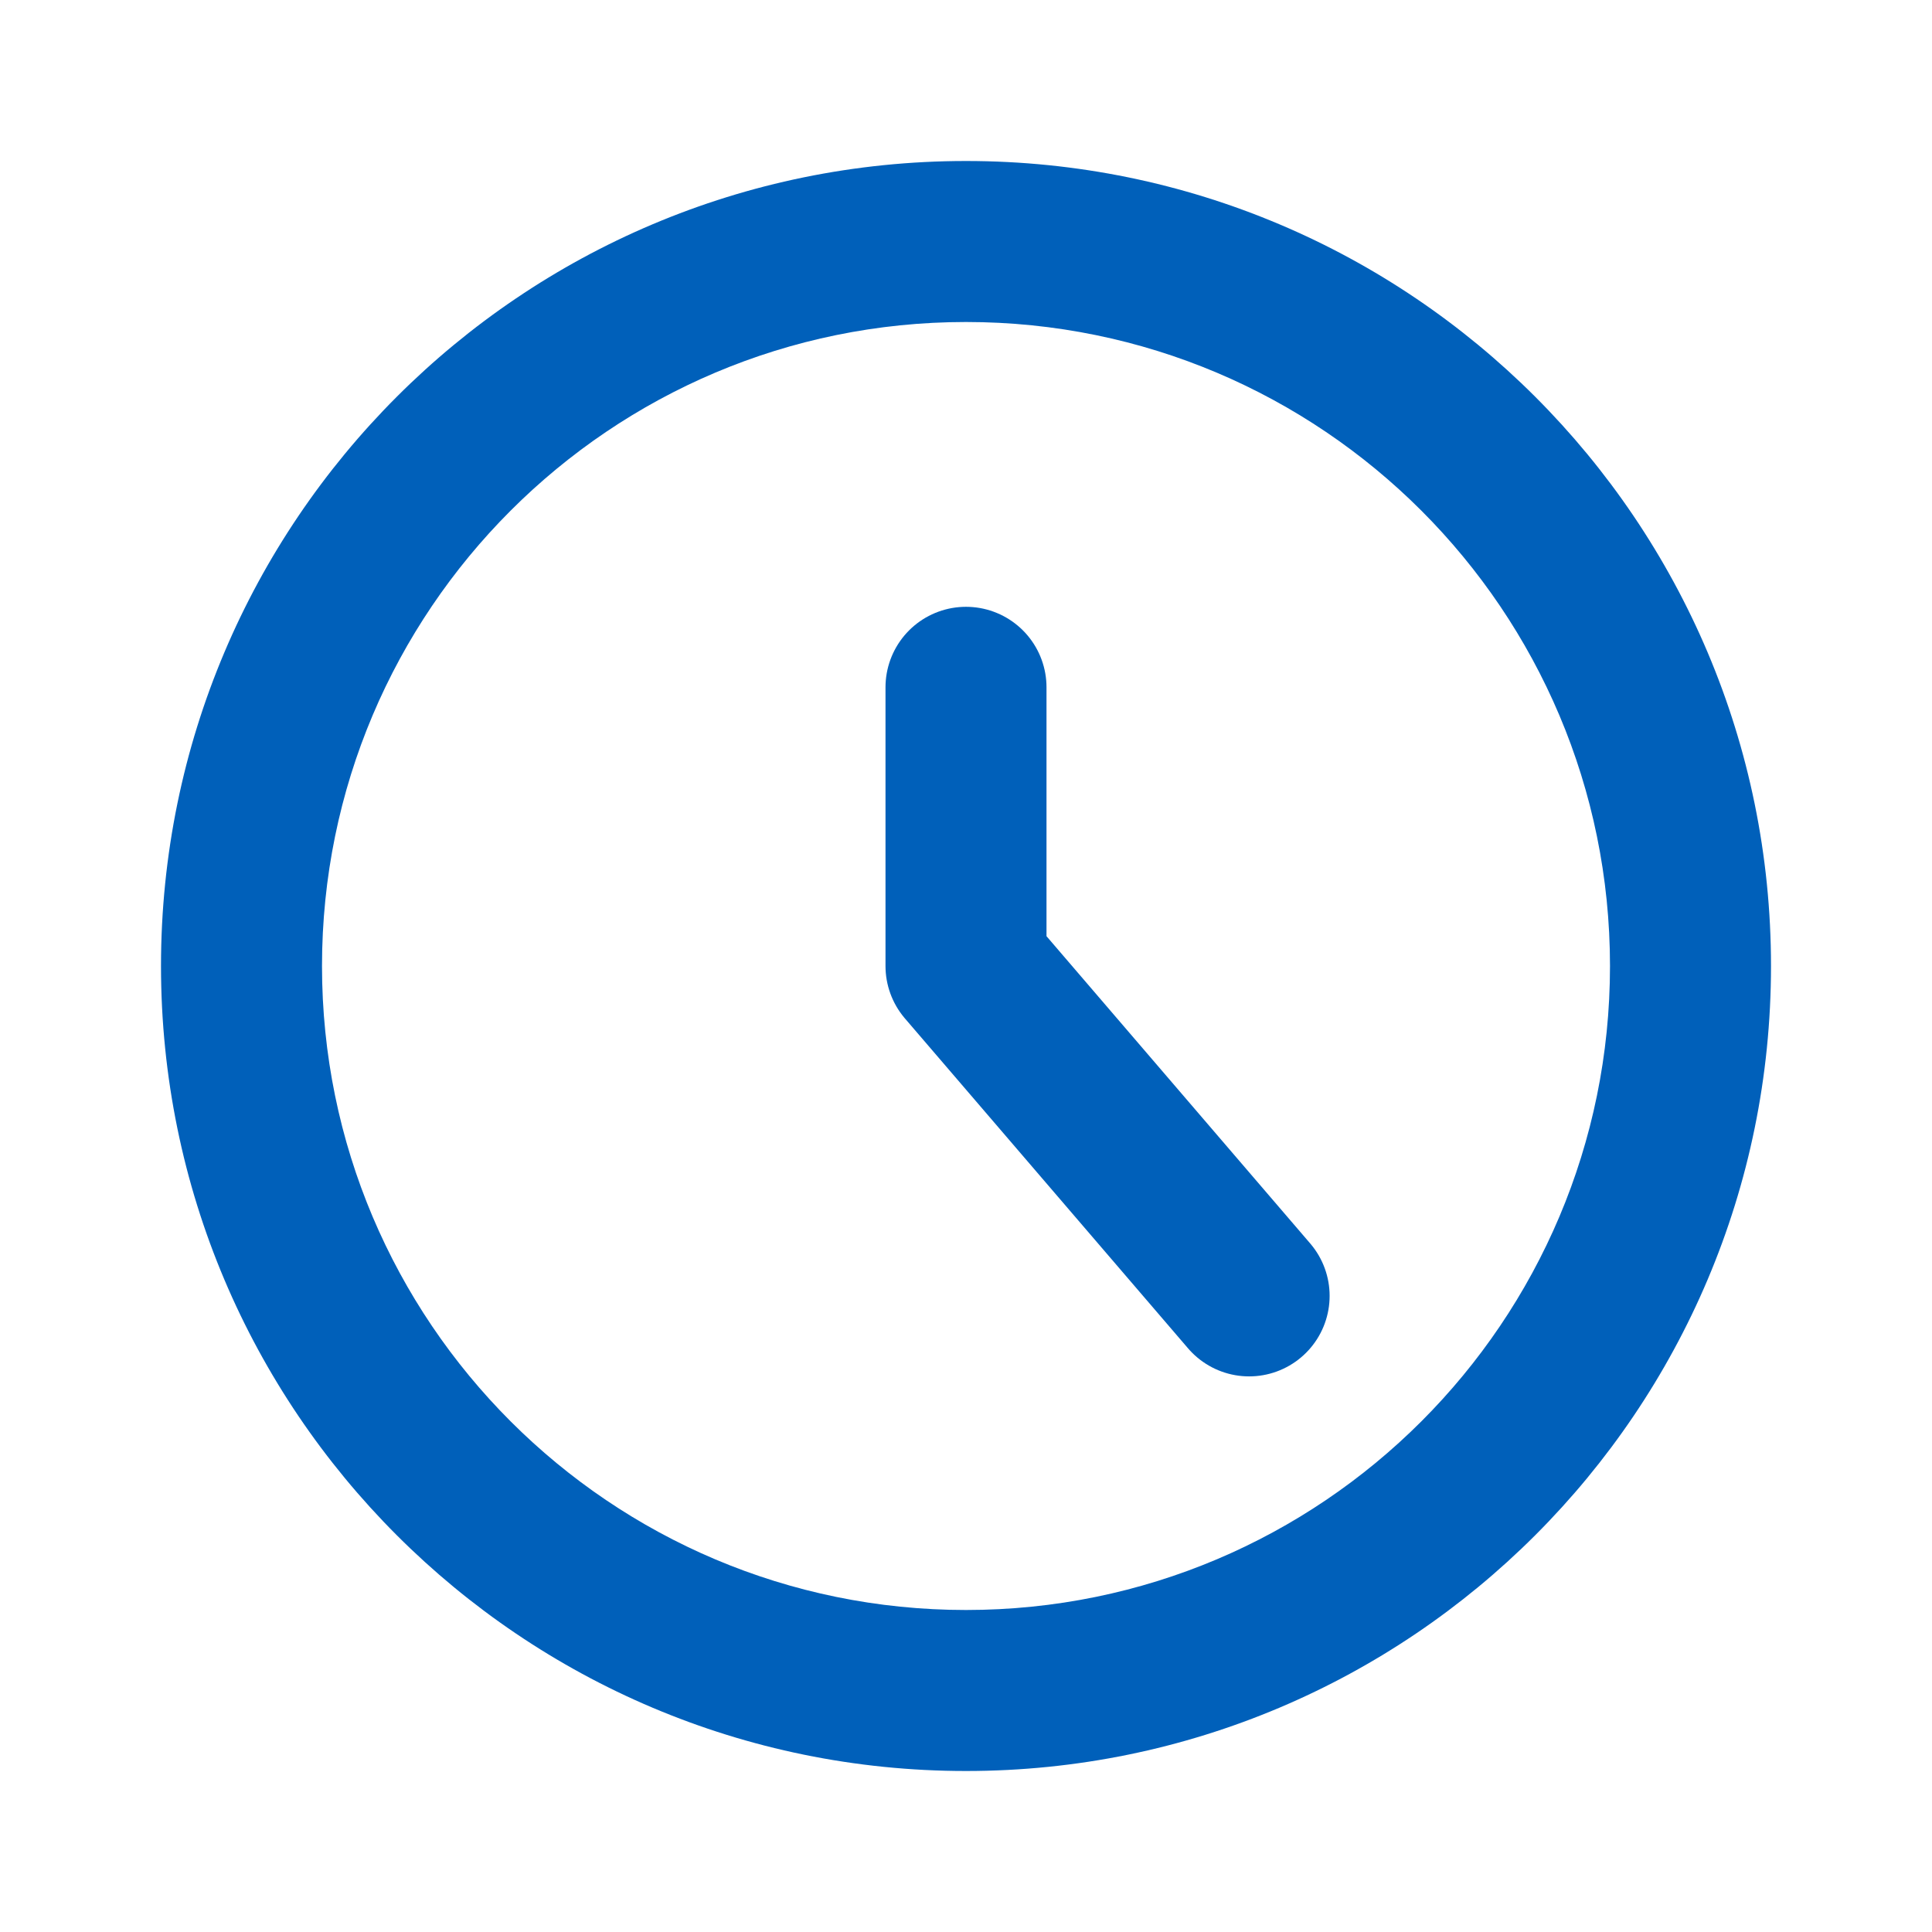 <?xml version="1.0" encoding="UTF-8"?>
<svg width="24px" height="24px" viewBox="0 0 24 24" version="1.1" xmlns="http://www.w3.org/2000/svg" xmlns:xlink="http://www.w3.org/1999/xlink">
    <title>icon/blue/clock</title>
    <g id="Symbols" stroke="none" stroke-width="1" fill="none" fill-rule="evenodd">
        <g id="Group-2">
            <path d="M12,2 C6.477,2 2,6.477 2,12 C2,17.523 6.477,22 12,22 C17.523,22 22,17.523 22,12 C22,6.477 17.523,2 12,2 Z M12,4 C16.418,4 20,7.582 20,12 C20,16.418 16.418,20 12,20 C7.582,20 4,16.418 4,12 C4,7.582 7.582,4 12,4 Z" id="Oval" fill="#0060BA" fill-rule="nonzero"></path>
            <g id="Group" stroke="#0060BA" stroke-linecap="round" stroke-linejoin="round" stroke-width="2">
                <polyline id="Path" points="12 8.538 12 12 15.517 16.098"></polyline>
            </g>
        </g>
    </g>
</svg>